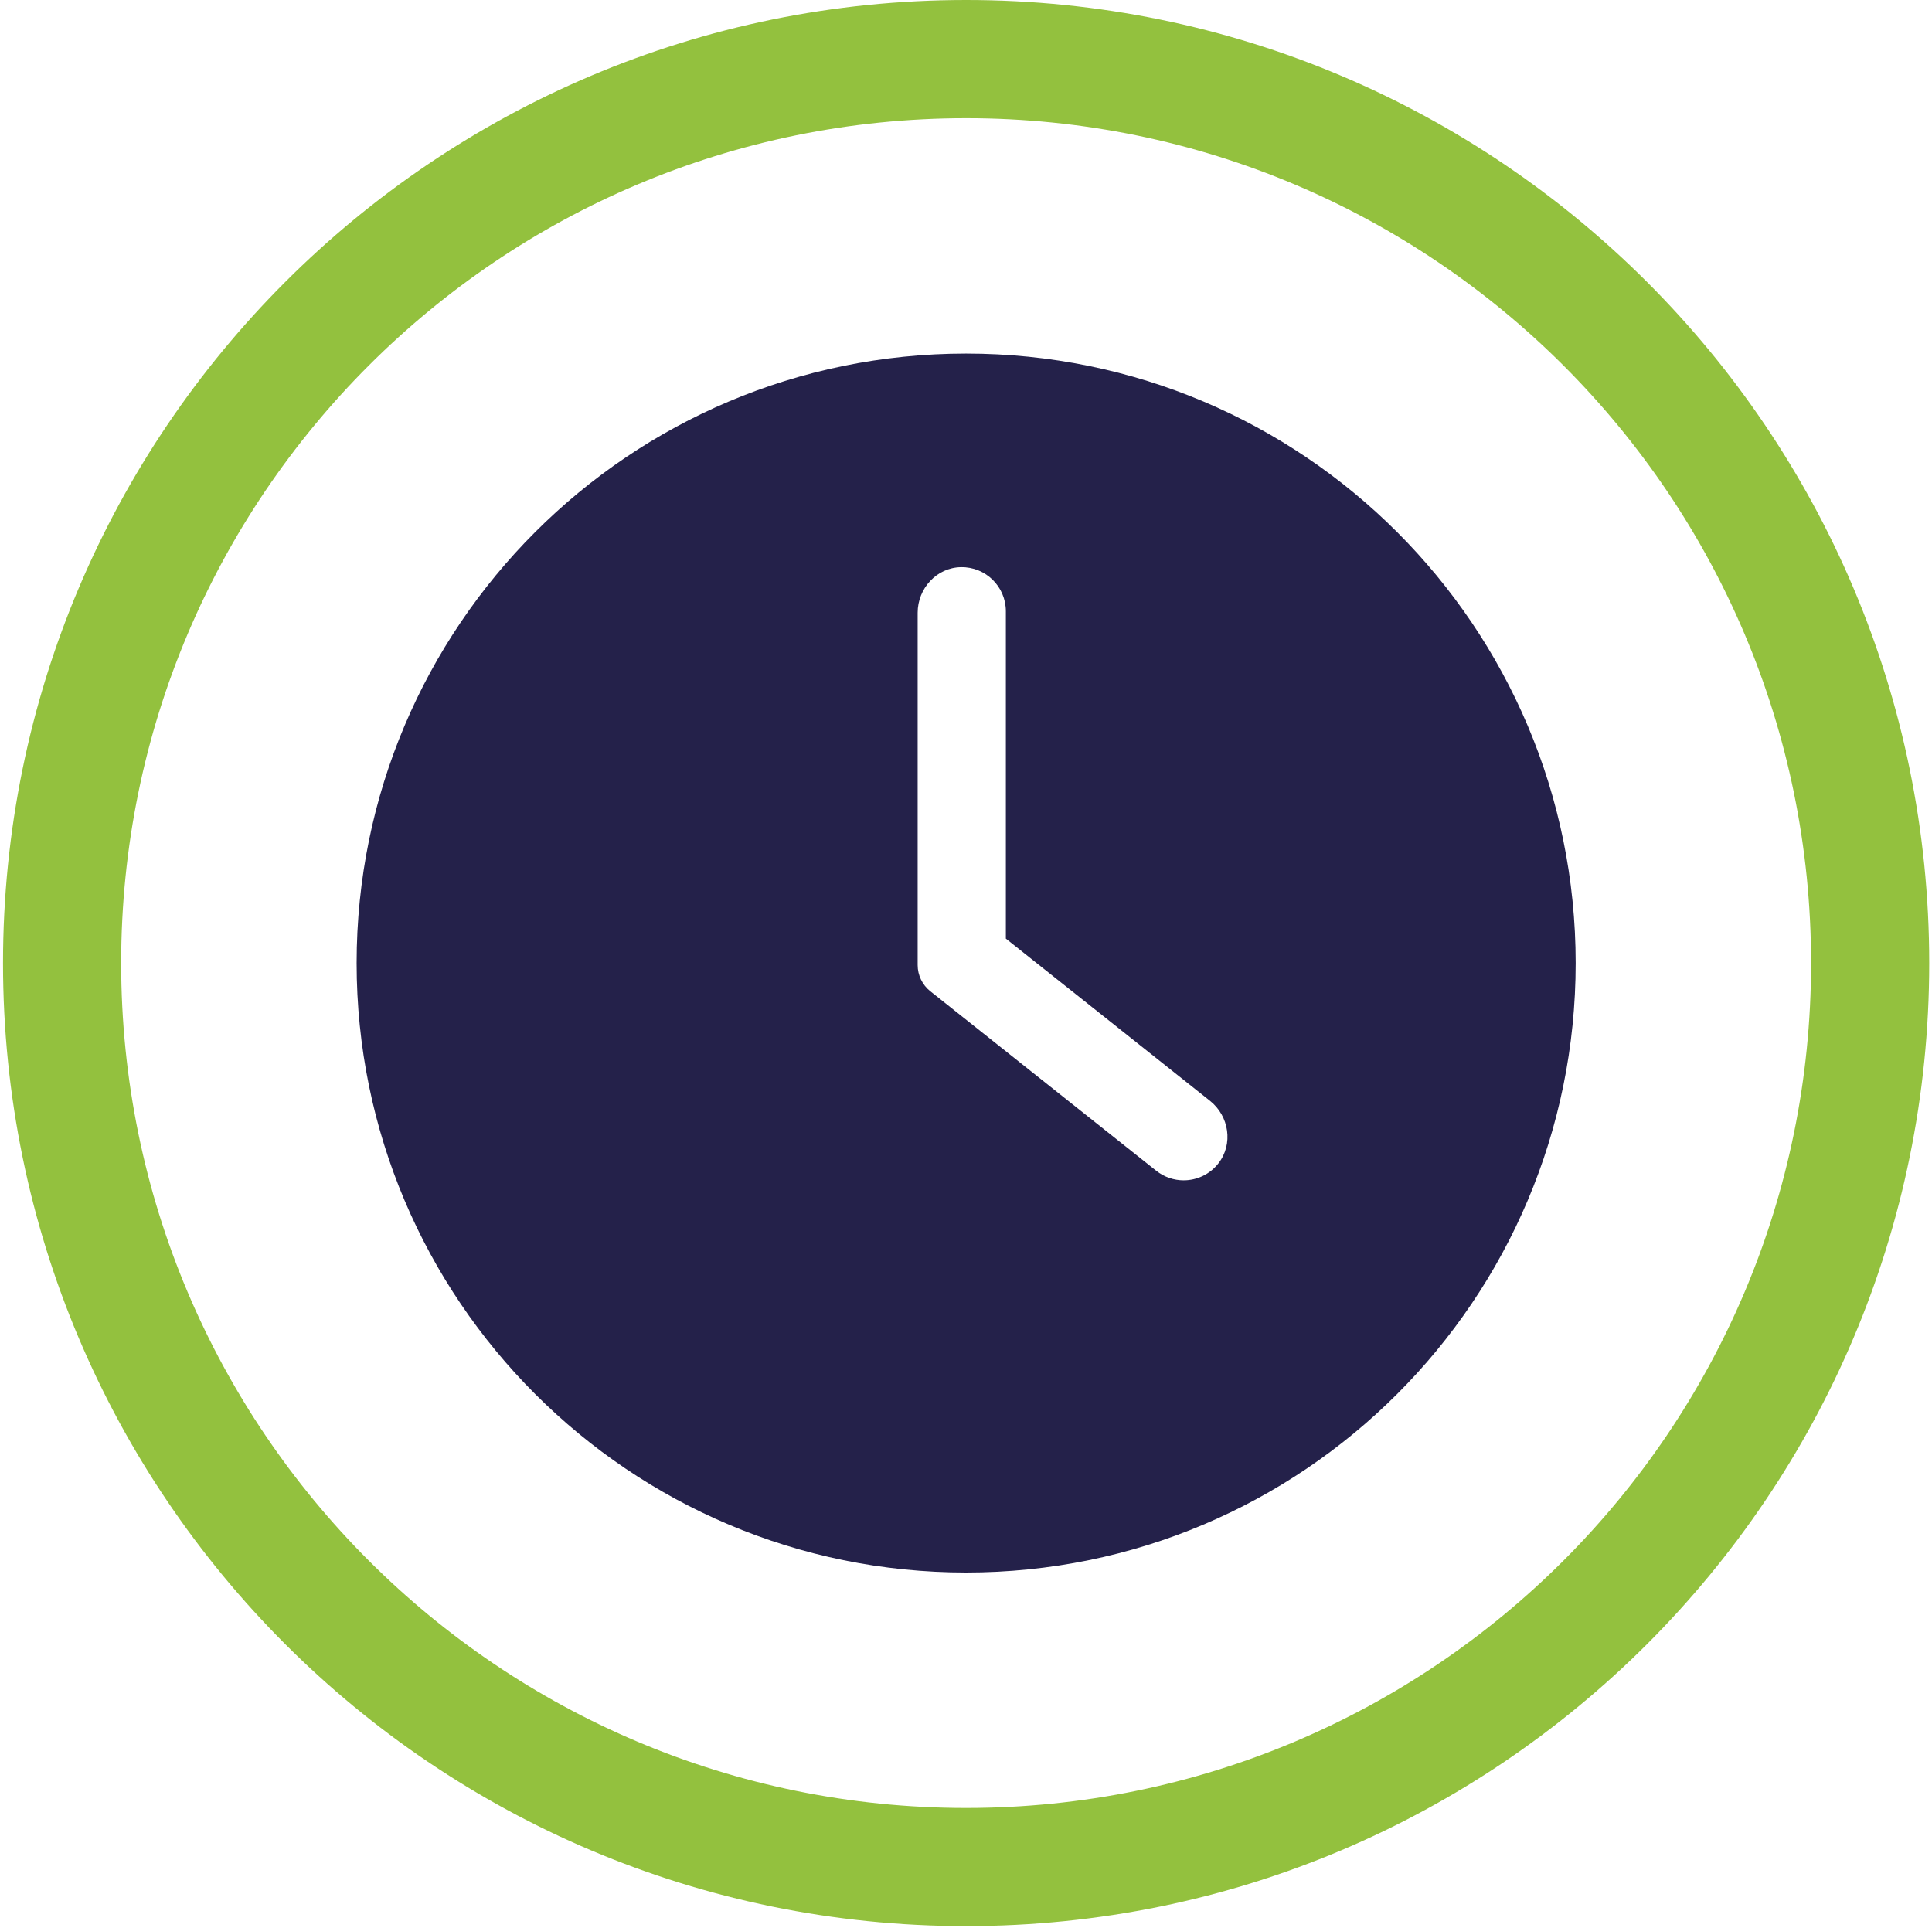 <svg width="460" height="459" viewBox="0 0 460 459" fill="none" xmlns="http://www.w3.org/2000/svg">
<path d="M230.029 0C103.389 0 0.719 102.67 0.719 229.32C0.719 355.96 103.389 458.63 230.029 458.63C356.679 458.63 459.339 355.96 459.339 229.32C459.339 102.67 356.679 0 230.029 0ZM230.029 430.5C118.919 430.5 28.849 340.43 28.849 229.32C28.849 118.21 118.919 28.14 230.029 28.14C341.139 28.14 431.209 118.21 431.209 229.32C431.209 340.43 341.139 430.5 230.029 430.5Z" fill="#93C13E"/>
<path d="M230.03 84.189C149.88 84.189 84.91 149.169 84.91 229.319C84.91 309.469 149.88 374.439 230.03 374.439C310.18 374.439 375.16 309.469 375.16 229.319C375.16 149.169 310.18 84.189 230.03 84.189ZM290.09 277.019C288.02 279.669 284.93 281.049 281.82 281.049C279.53 281.049 277.22 280.299 275.29 278.769L221.49 236.019C219.6 234.509 218.49 232.219 218.49 229.799V145.899C218.49 140.109 223.01 135.149 228.79 135.049C234.68 134.939 239.49 139.679 239.49 145.549V223.499L288.09 262.119C292.66 265.739 293.68 272.429 290.09 277.019Z" fill="#24214A"/>
</svg>

